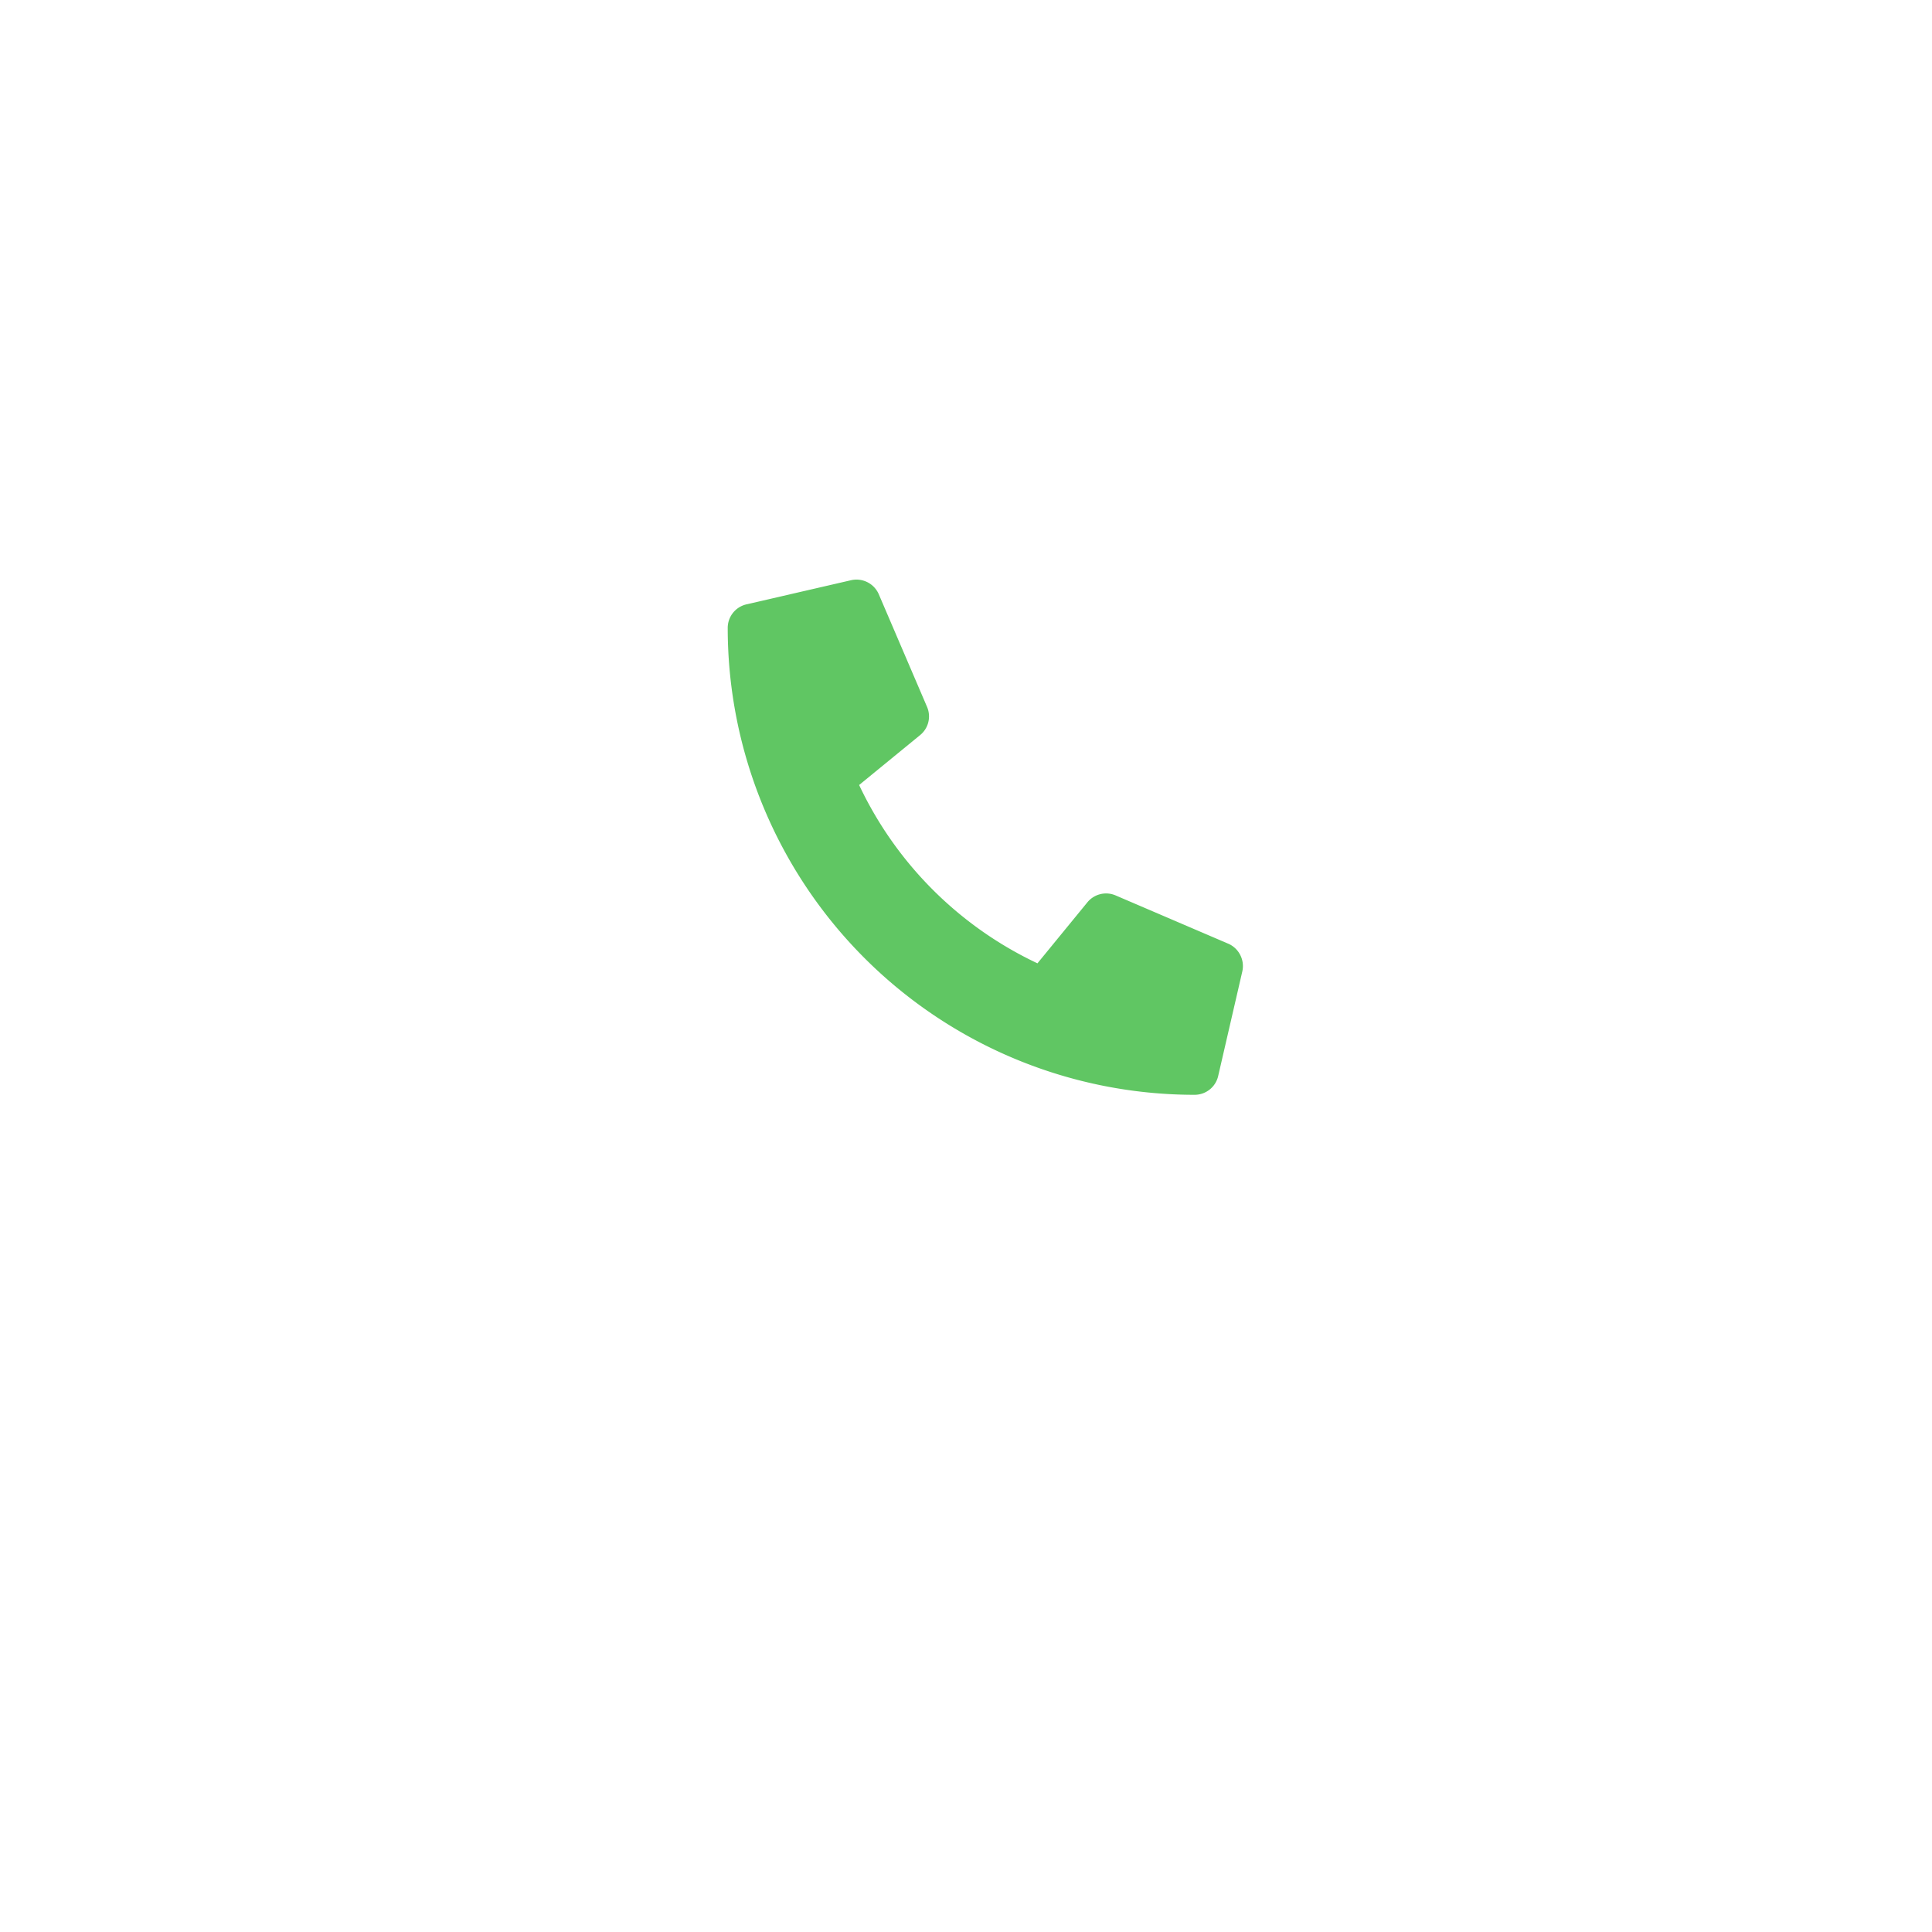 <svg xmlns="http://www.w3.org/2000/svg" xmlns:xlink="http://www.w3.org/1999/xlink" width="60" height="60" viewBox="0 0 60 60"><defs><filter id="a" x="0" y="0" width="60" height="60" filterUnits="userSpaceOnUse"><feOffset dy="4" input="SourceAlpha"/><feGaussianBlur stdDeviation="5" result="b"/><feFlood flood-opacity="0.161"/><feComposite operator="in" in2="b"/><feComposite in="SourceGraphic"/></filter></defs><g transform="translate(-229 -689)"><g transform="matrix(1, 0, 0, 1, 229, 689)" filter="url(#a)"><circle cx="15" cy="15" r="15" transform="translate(15 11)" fill="#fff"/></g><path d="M15.544,11.307l-3.5-1.5a.75.75,0,0,0-.875.216l-1.55,1.894A11.583,11.583,0,0,1,4.081,6.379l1.894-1.55a.748.748,0,0,0,.216-.875l-1.5-3.5A.755.755,0,0,0,3.831.019L.581.769A.75.75,0,0,0,0,1.5,14.5,14.5,0,0,0,14.5,16a.75.75,0,0,0,.731-.581l.75-3.25a.759.759,0,0,0-.438-.863Z" transform="translate(251.6 707)" fill="#39b83c" opacity="0.8"/></g></svg>